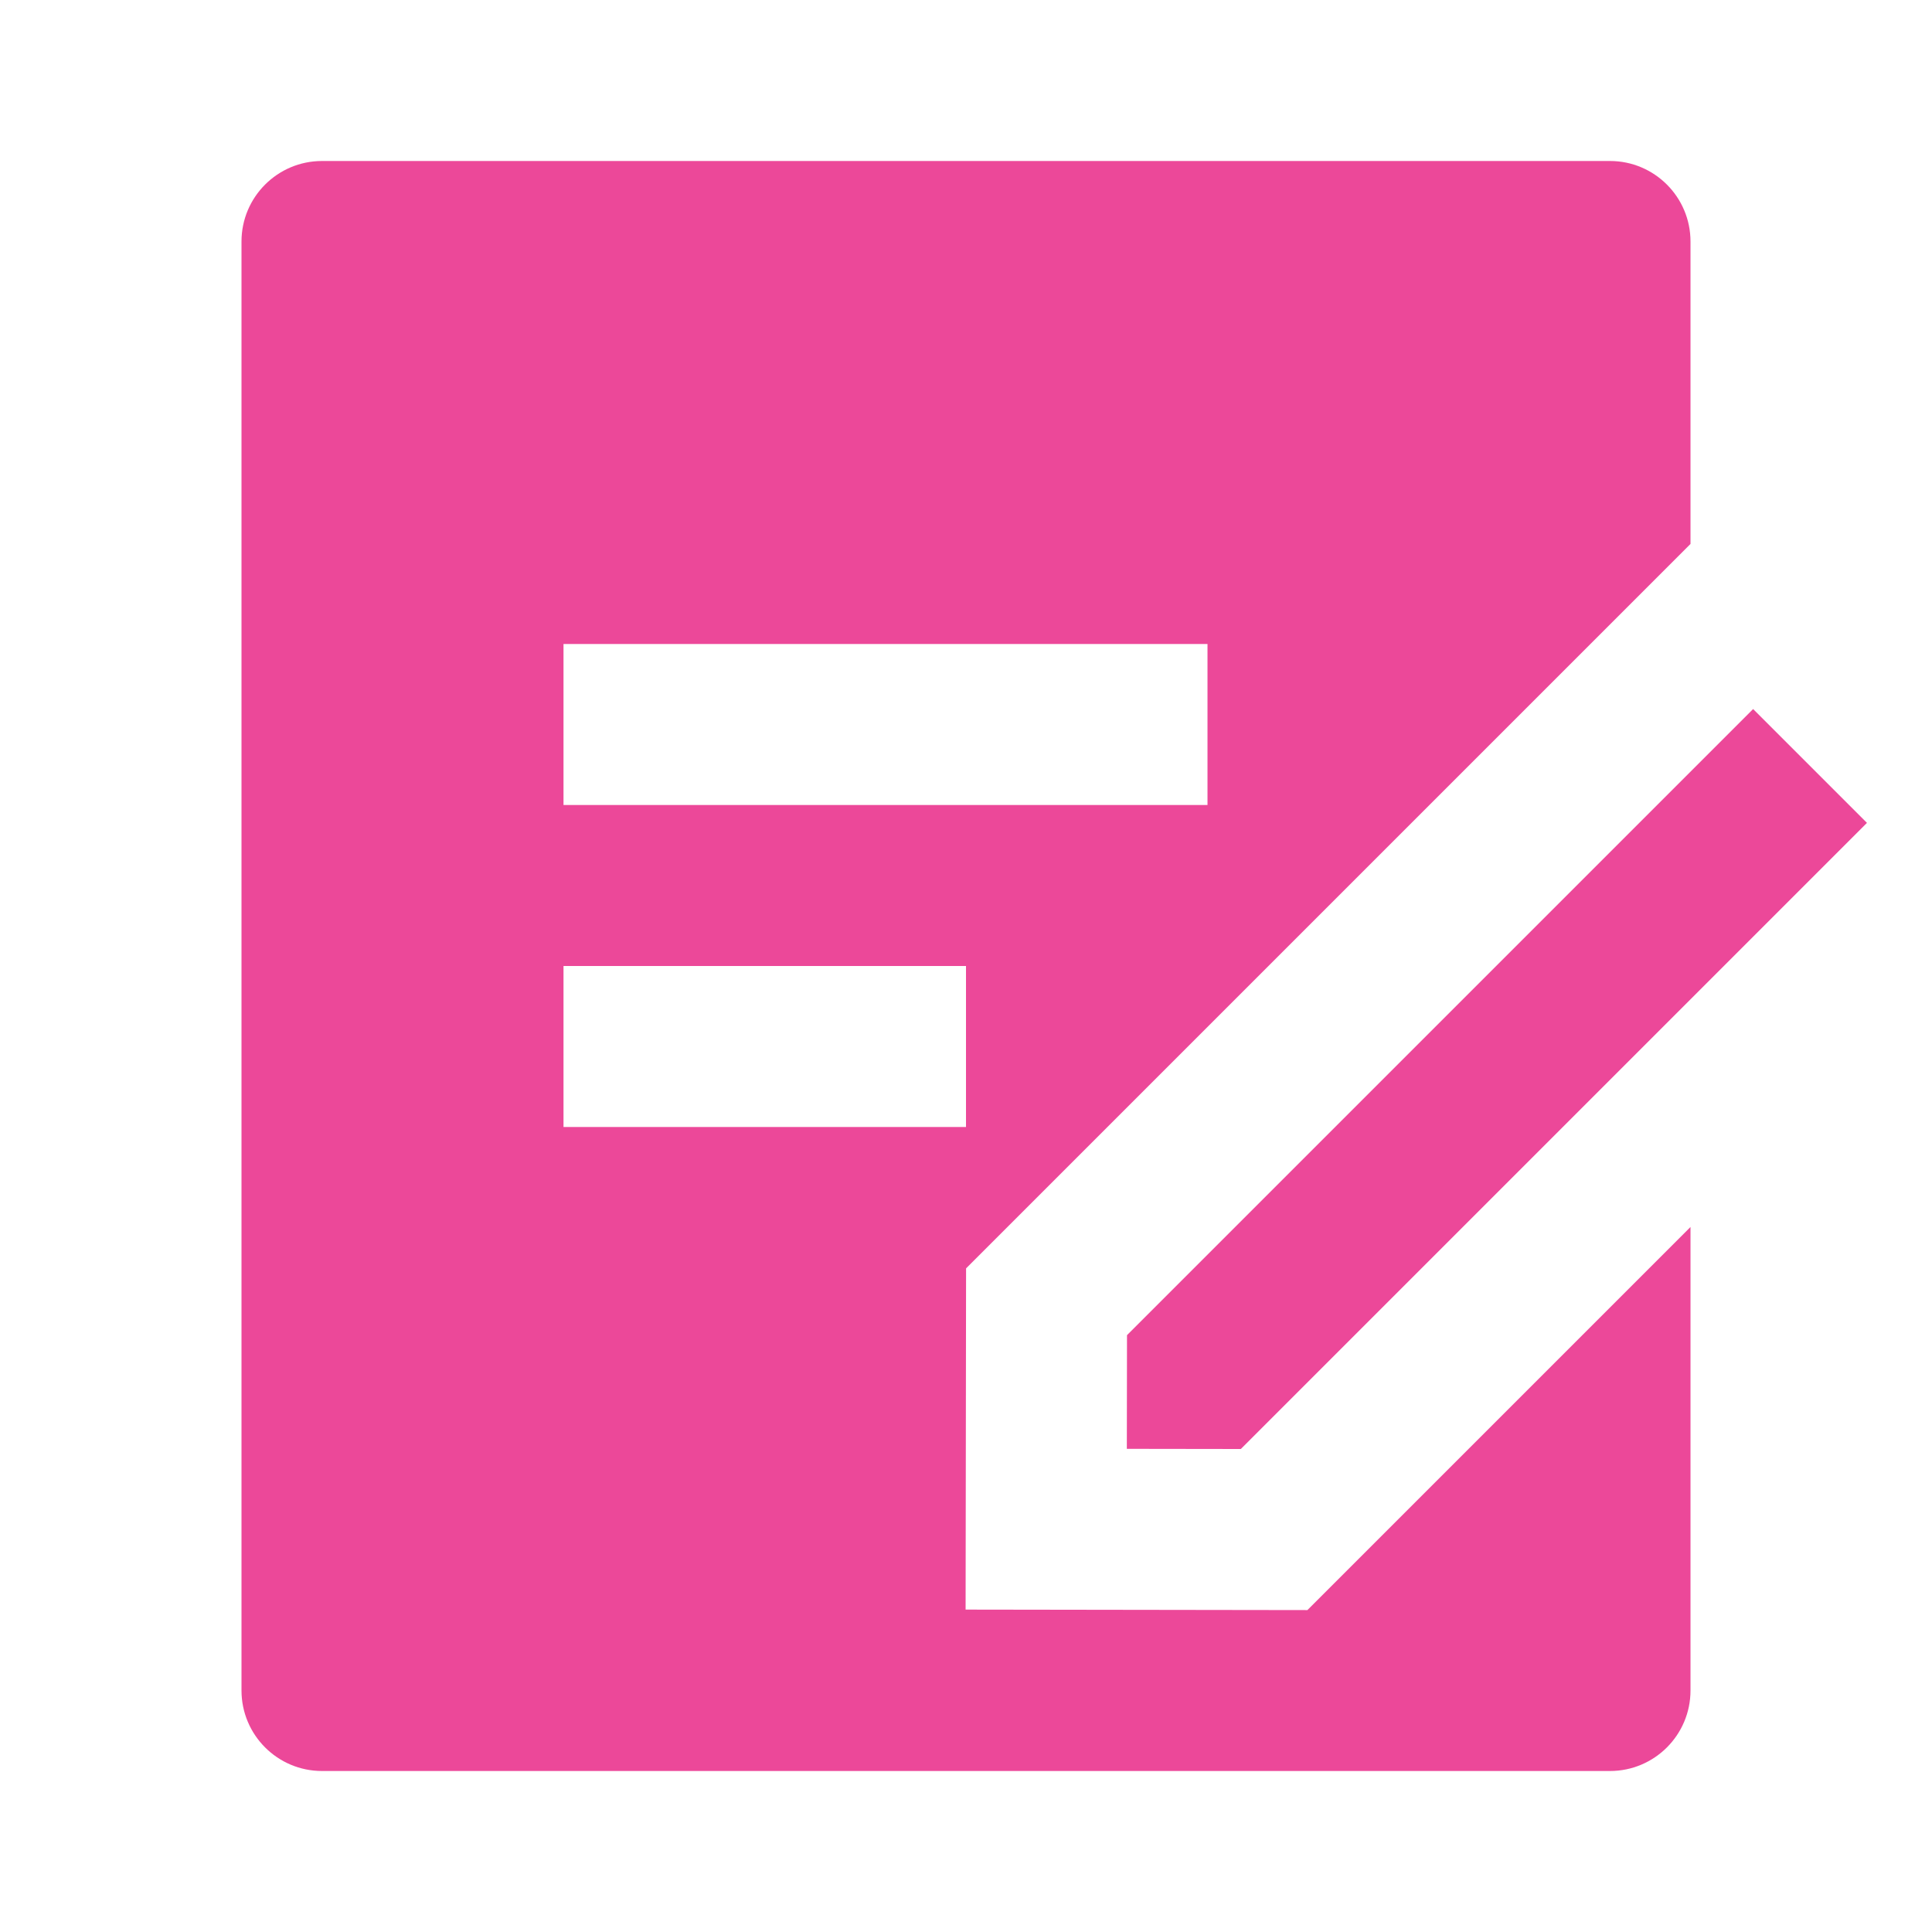 <svg 
stroke="currentColor" 
fill="currentColor" 
stroke-width="0"
viewBox="0 0 24 24" 
height="200px" 
width="200px" 
xmlns="http://www.w3.org/2000/svg">
<style>
    path {
      fill: #ec4899;
    }

    @media (prefers-color-scheme: dark) {
      path {
        fill: #ec4899;
      }
    }
  </style>
<path d="M20 2C20.552 2 21 2.448 21 3V6.757L12.001 15.756L11.995 19.995L16.241 20.001L21 15.242V21C21 21.552 20.552 22 20 22H4C3.448 22 3 21.552 3 21V3C3 2.448 3.448 2 4 2H20ZM21.778 8.808L23.192 10.222L15.414 18L13.998 17.998L14 16.586L21.778 8.808ZM12 12H7V14H12V12ZM15 8H7V10H15V8Z"></path></svg>